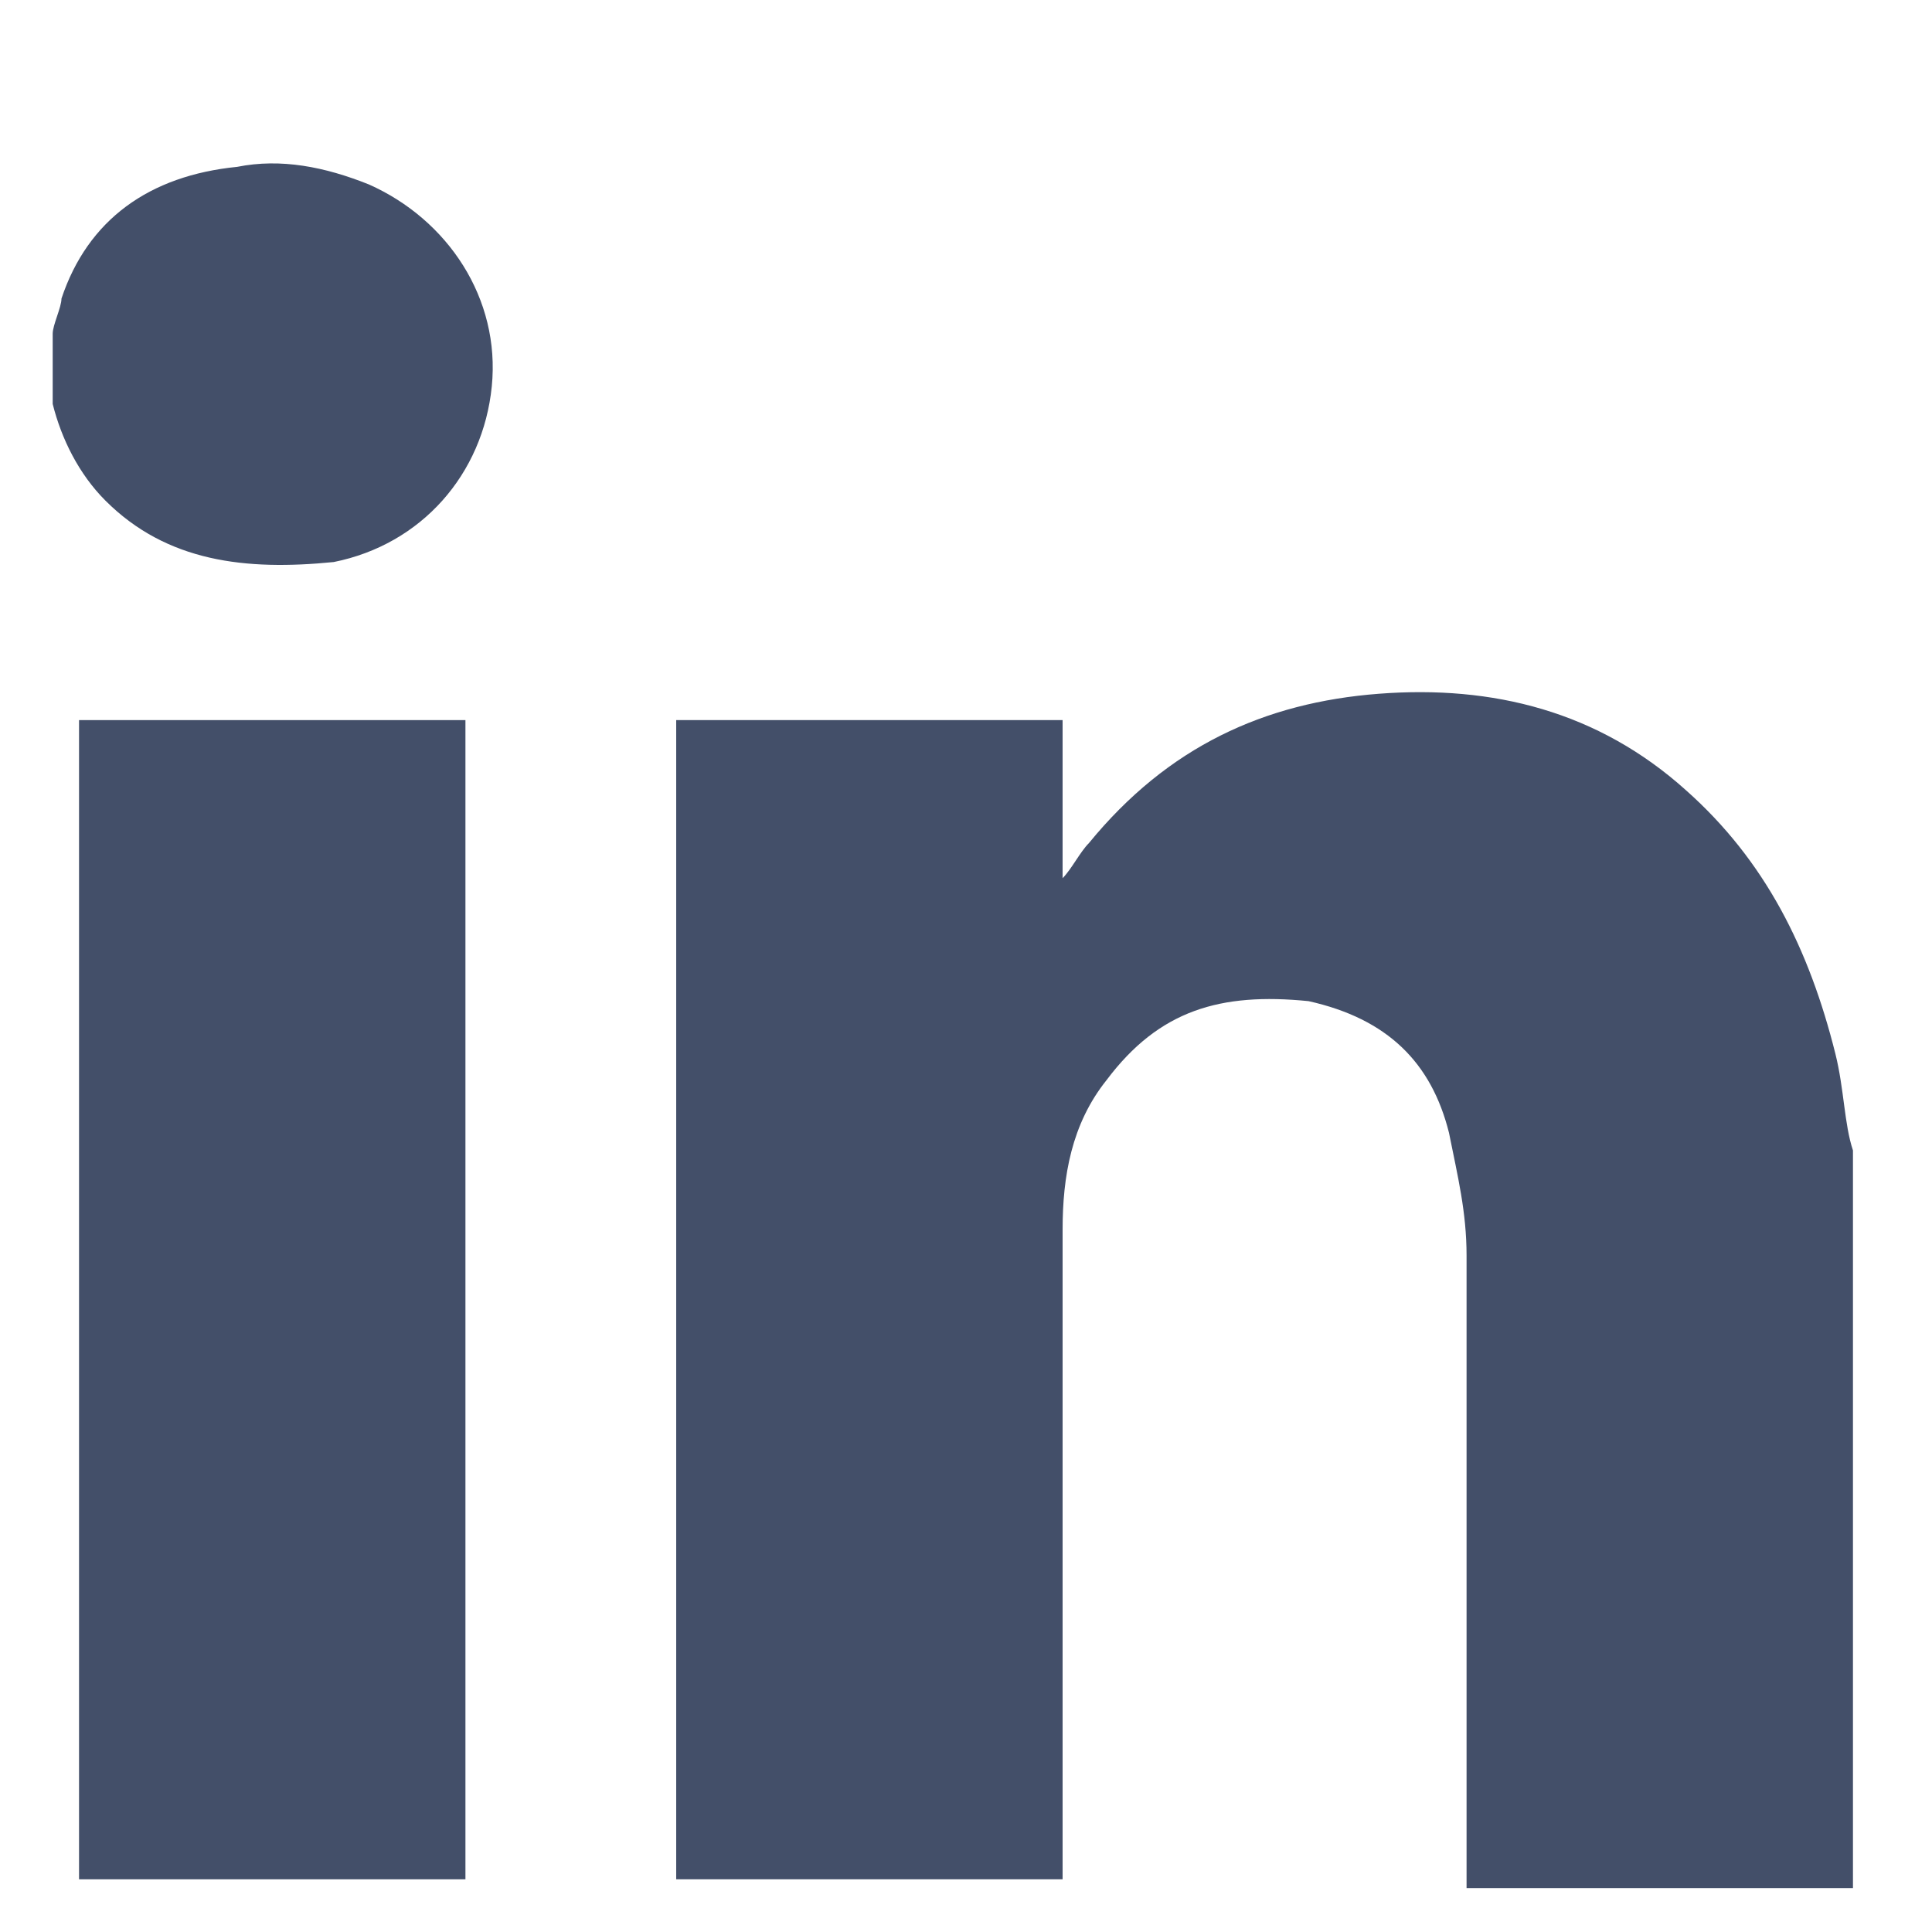 <?xml version="1.0" encoding="utf-8"?>
<!-- Generator: Adobe Illustrator 26.2.1, SVG Export Plug-In . SVG Version: 6.00 Build 0)  -->
<svg version="1.1" id="Layer_1" xmlns="http://www.w3.org/2000/svg" xmlns:xlink="http://www.w3.org/1999/xlink" x="0px" y="0px"
	 viewBox="0 0 22 22" style="enable-background:new 0 0 22 22;" xml:space="preserve">
<style type="text/css">
	.st0{fill:#434F69;}
</style>
<g>
	<path class="st0" d="M21.1,21.5c-0.1,0-0.2,0-0.3,0c-1.3,0-2.5,0-3.8,0h-0.3v-0.3c0-2.3,0-4.6,0-6.9c0-0.5-0.1-0.9-0.2-1.4
		c-0.2-0.8-0.7-1.3-1.6-1.5c-1-0.1-1.7,0.1-2.3,0.9c-0.4,0.5-0.5,1.1-0.5,1.7c0,2.4,0,4.7,0,7.1v0.3H7.7V8.2h4.4V10l0,0
		c0.1-0.1,0.2-0.3,0.3-0.4c0.9-1.1,2-1.6,3.3-1.7s2.5,0.2,3.5,1.1c0.9,0.8,1.4,1.8,1.7,3c0.1,0.4,0.1,0.8,0.2,1.1
		C21.1,13.1,21.1,21.5,21.1,21.5z"/>
	<path class="st0" d="M0.6,3.8c0-0.1,0.1-0.3,0.1-0.4c0.3-0.9,1-1.4,2-1.5c0.5-0.1,1,0,1.5,0.2c0.9,0.4,1.5,1.3,1.4,2.3
		s-0.8,1.8-1.8,2c-1,0.1-1.9,0-2.6-0.7C0.9,5.4,0.7,5,0.6,4.6V4.5V3.8z"/>
	<rect x="0.9" y="8.2" class="st0" width="4.4" height="13.2"/>
</g>
</svg>
